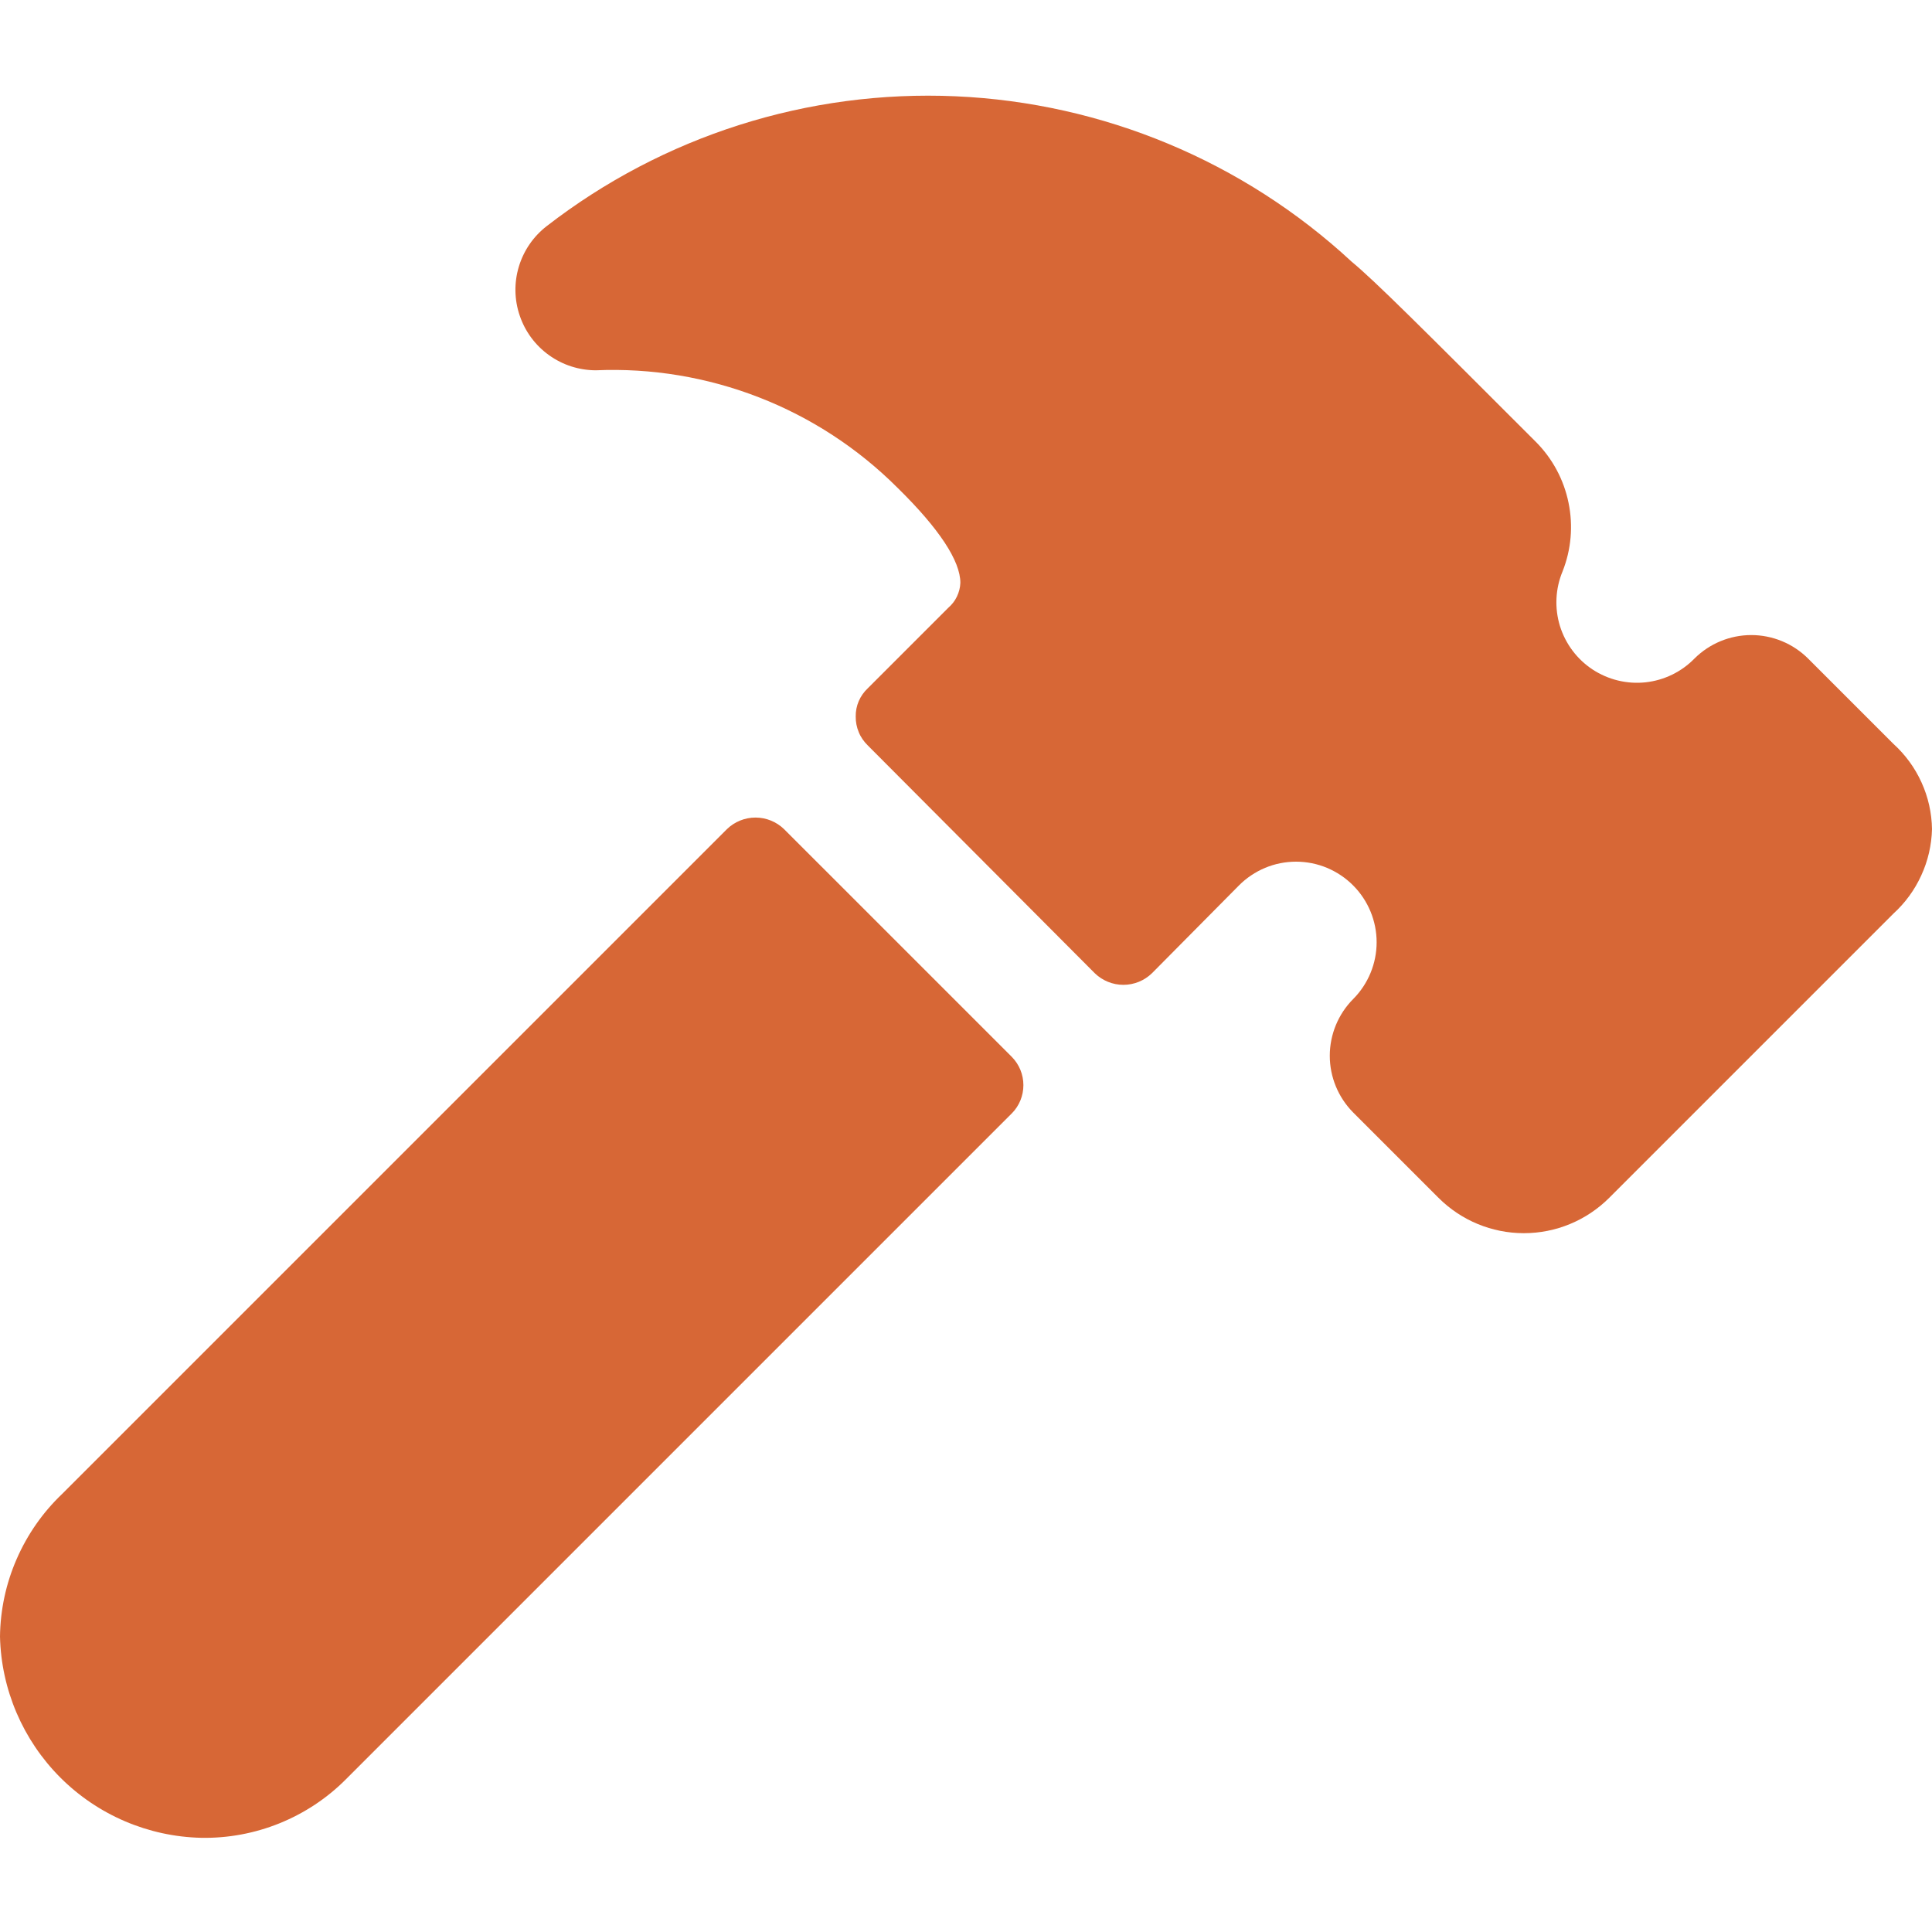 <svg width="24" height="24" viewBox="0 0 24 24" fill="none" xmlns="http://www.w3.org/2000/svg">
<path d="M9.74 10.3C9.645 10.208 9.518 10.156 9.385 10.156C9.252 10.156 9.125 10.208 9.03 10.3L0.77 18.56C0.53 18.789 0.339 19.064 0.207 19.367C0.074 19.671 0.004 19.999 0 20.33C0.015 20.988 0.284 21.615 0.749 22.081C1.215 22.547 1.842 22.815 2.5 22.83C2.834 22.836 3.165 22.774 3.474 22.649C3.784 22.523 4.065 22.337 4.3 22.1L12.57 13.83C12.662 13.737 12.713 13.611 12.713 13.48C12.713 13.349 12.662 13.224 12.57 13.13L9.74 10.3Z" fill="#D76736"/>
<path d="M23.52 9.24L22.46 8.18C22.273 7.994 22.019 7.889 21.755 7.889C21.491 7.889 21.237 7.994 21.05 8.18C20.888 8.346 20.673 8.451 20.442 8.476C20.211 8.501 19.978 8.444 19.784 8.317C19.59 8.189 19.447 7.998 19.378 7.776C19.31 7.554 19.321 7.315 19.41 7.1C19.518 6.829 19.544 6.532 19.485 6.246C19.427 5.96 19.286 5.697 19.08 5.49C17.65 4.06 17.08 3.49 16.79 3.25C15.445 2.004 13.702 1.277 11.871 1.196C10.039 1.115 8.239 1.687 6.79 2.81C6.625 2.938 6.505 3.113 6.445 3.313C6.385 3.512 6.389 3.726 6.457 3.923C6.524 4.12 6.651 4.291 6.82 4.412C6.989 4.534 7.192 4.599 7.4 4.6C8.092 4.57 8.783 4.685 9.428 4.936C10.074 5.187 10.66 5.57 11.15 6.06C11.67 6.57 11.93 6.97 11.93 7.24C11.928 7.299 11.913 7.357 11.887 7.411C11.862 7.464 11.825 7.511 11.78 7.55L10.78 8.55C10.732 8.595 10.694 8.649 10.668 8.709C10.642 8.769 10.629 8.834 10.63 8.9C10.629 8.967 10.642 9.034 10.668 9.096C10.693 9.158 10.732 9.213 10.78 9.26L13.6 12.09C13.695 12.182 13.822 12.234 13.955 12.234C14.088 12.234 14.215 12.182 14.31 12.09L15.39 11C15.483 10.906 15.594 10.832 15.715 10.781C15.837 10.73 15.968 10.704 16.1 10.704C16.232 10.704 16.363 10.73 16.485 10.781C16.606 10.832 16.717 10.906 16.81 11C16.996 11.187 17.101 11.441 17.101 11.705C17.101 11.969 16.996 12.223 16.81 12.41C16.624 12.597 16.519 12.851 16.519 13.115C16.519 13.379 16.624 13.633 16.81 13.82L17.87 14.88C18.151 15.161 18.532 15.319 18.93 15.319C19.328 15.319 19.709 15.161 19.99 14.88L23.52 11.35C23.667 11.216 23.785 11.055 23.867 10.874C23.95 10.694 23.995 10.498 24 10.3C23.997 10.1 23.953 9.902 23.87 9.72C23.788 9.538 23.668 9.374 23.52 9.24Z" fill="#D76736"/>
</svg>
